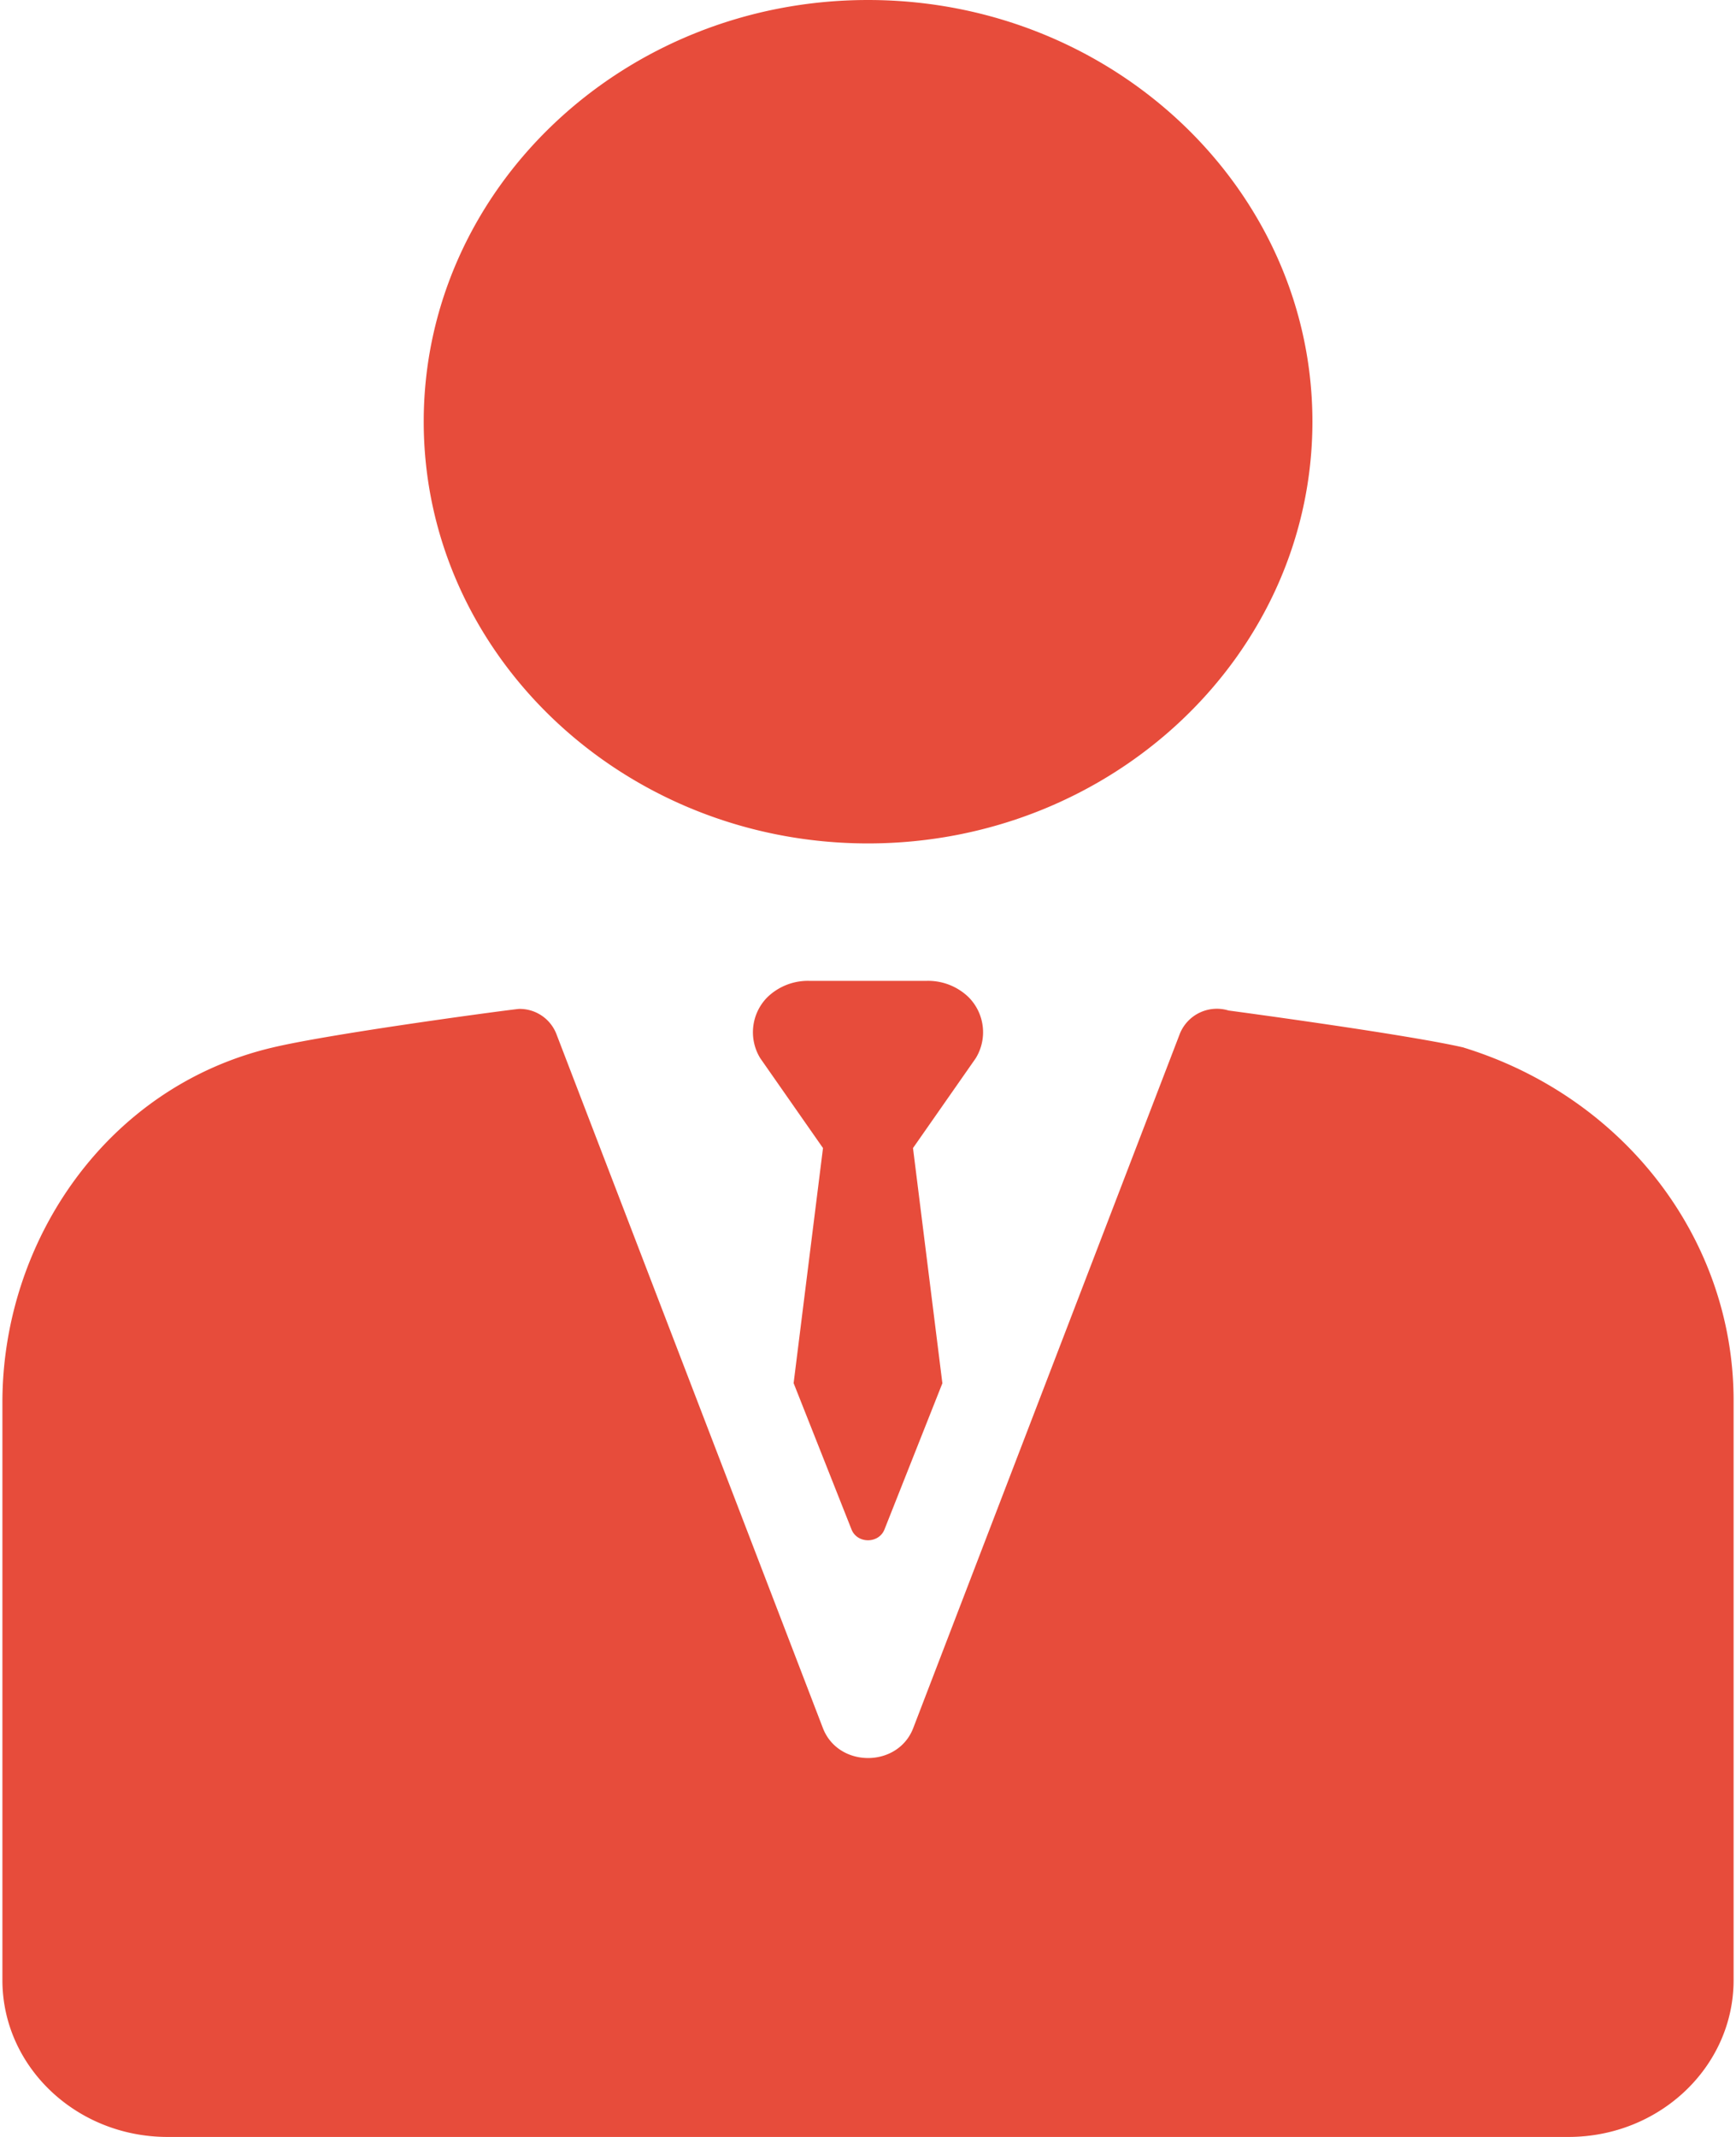 <svg width="13" height="16" xmlns="http://www.w3.org/2000/svg"><g fill="#E74C3B"><path d="M6.5 6.315c1.835 0 3.328-1.417 3.328-3.158C9.828 1.417 8.335 0 6.5 0 4.666 0 3.173 1.416 3.173 3.157s1.493 3.158 3.328 3.158zm4.465 1.53l-.005-.002c-.434-.1-1.76-.277-1.76-.277a.299.299 0 0 0-.364.172l-1.997 5.2c-.115.3-.562.3-.677 0l-1.997-5.2a.295.295 0 0 0-.277-.184c-.028 0-1.392.181-1.846.289C.8 8.135.018 9.293.018 10.5v4.326C.018 15.474.572 16 1.255 16h10.49c.683 0 1.237-.526 1.237-1.174v-4.34c0-1.202-.813-2.268-2.017-2.641z"/><path d="M7.254 7.467a.436.436 0 0 0-.314-.123h-.88a.436.436 0 0 0-.314.123.372.372 0 0 0-.053.456l.47.673-.22 1.76.433 1.094c.042.11.206.11.248 0l.433-1.093-.22-1.761.47-.673a.372.372 0 0 0-.053-.456z"/></g></svg>
